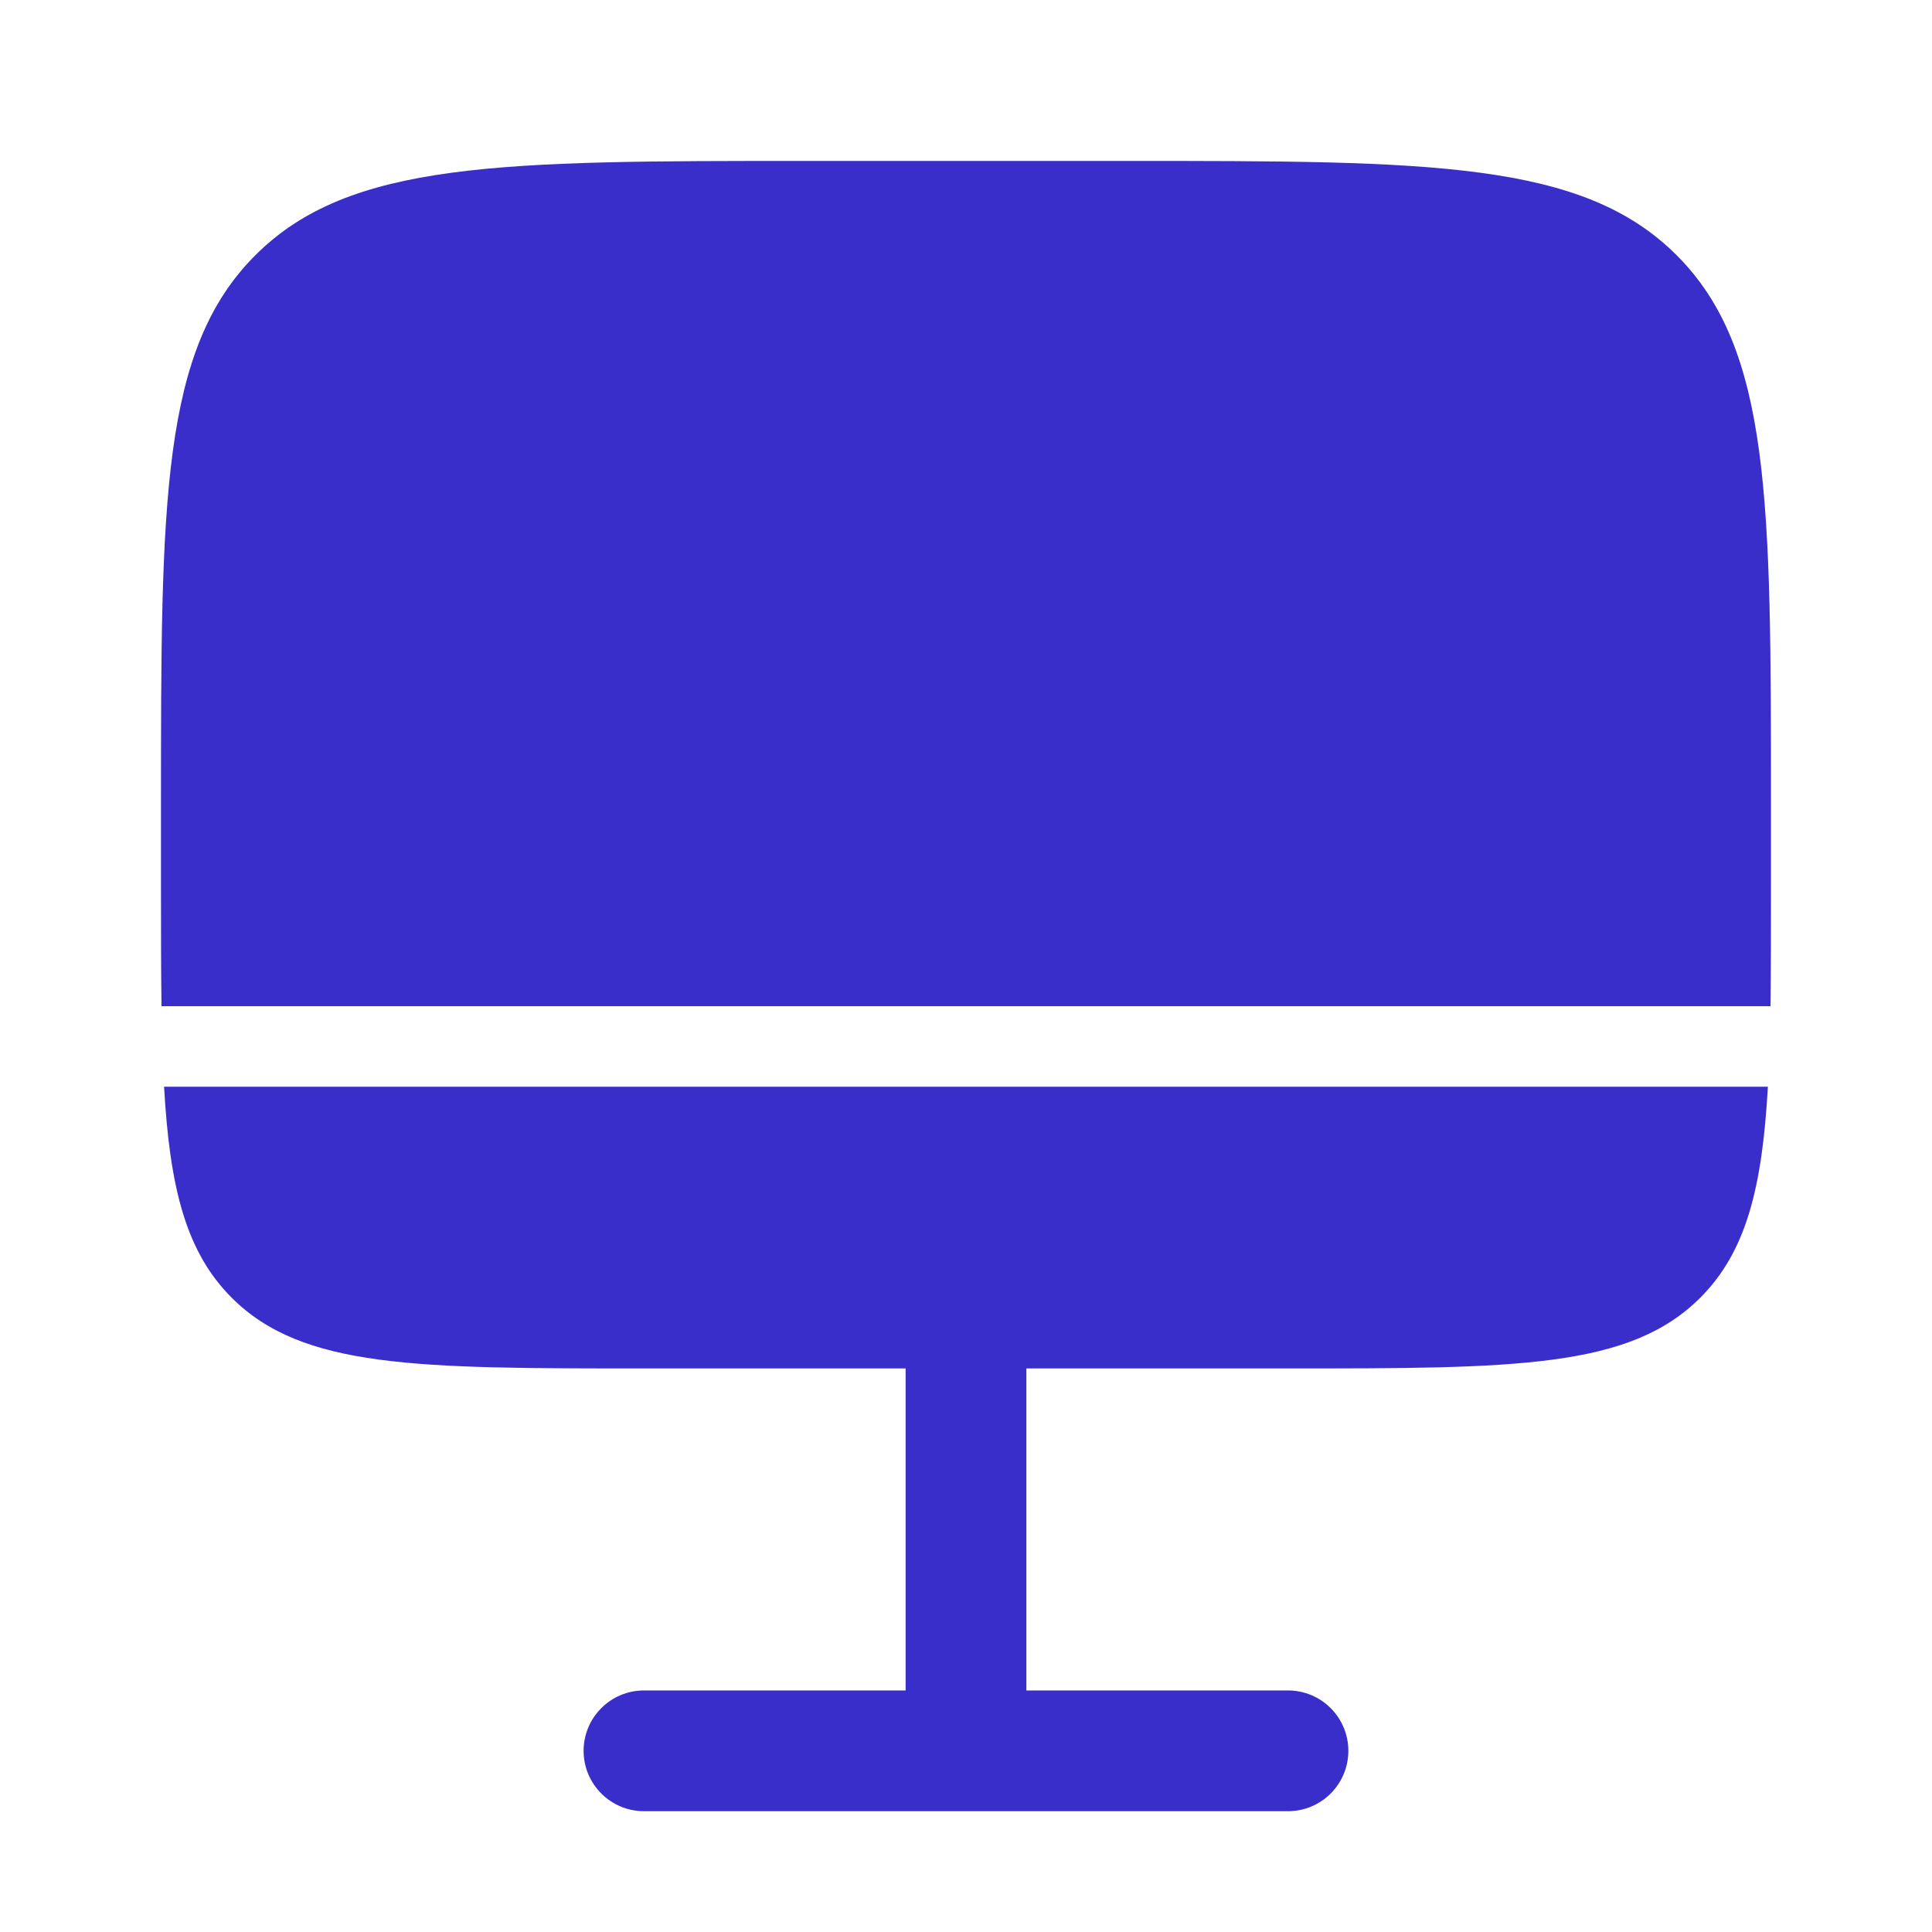 <?xml version="1.0" encoding="UTF-8"?>
<svg xmlns="http://www.w3.org/2000/svg" width="40" height="40" viewBox="0 0 40 40" fill="none">
  <g id="Icon 24x24">
    <g id="Vector">
      <path d="M13.333 28.332C8.619 28.332 6.262 28.332 4.797 26.868C3.849 25.919 3.515 24.595 3.397 22.499H36.602C36.485 24.595 36.151 25.919 35.202 26.868C33.737 28.332 31.38 28.332 26.666 28.332H21.25V34.999H26.666C27.357 34.999 27.916 35.558 27.916 36.249C27.916 36.939 27.357 37.499 26.666 37.499H13.333C12.643 37.499 12.083 36.939 12.083 36.249C12.083 35.558 12.643 34.999 13.333 34.999H18.75V28.332H13.333Z" fill="#392EC9"></path>
      <path d="M16.666 3.332H23.333C29.618 3.332 32.761 3.332 34.714 5.285C36.666 7.237 36.666 10.38 36.666 16.665V18.332C36.666 19.251 36.666 20.081 36.656 20.832H3.344C3.333 20.081 3.333 19.251 3.333 18.332V16.665C3.333 10.38 3.333 7.237 5.286 5.285C7.238 3.332 10.381 3.332 16.666 3.332Z" fill="#392EC9"></path>
    </g>
  </g>
</svg>
